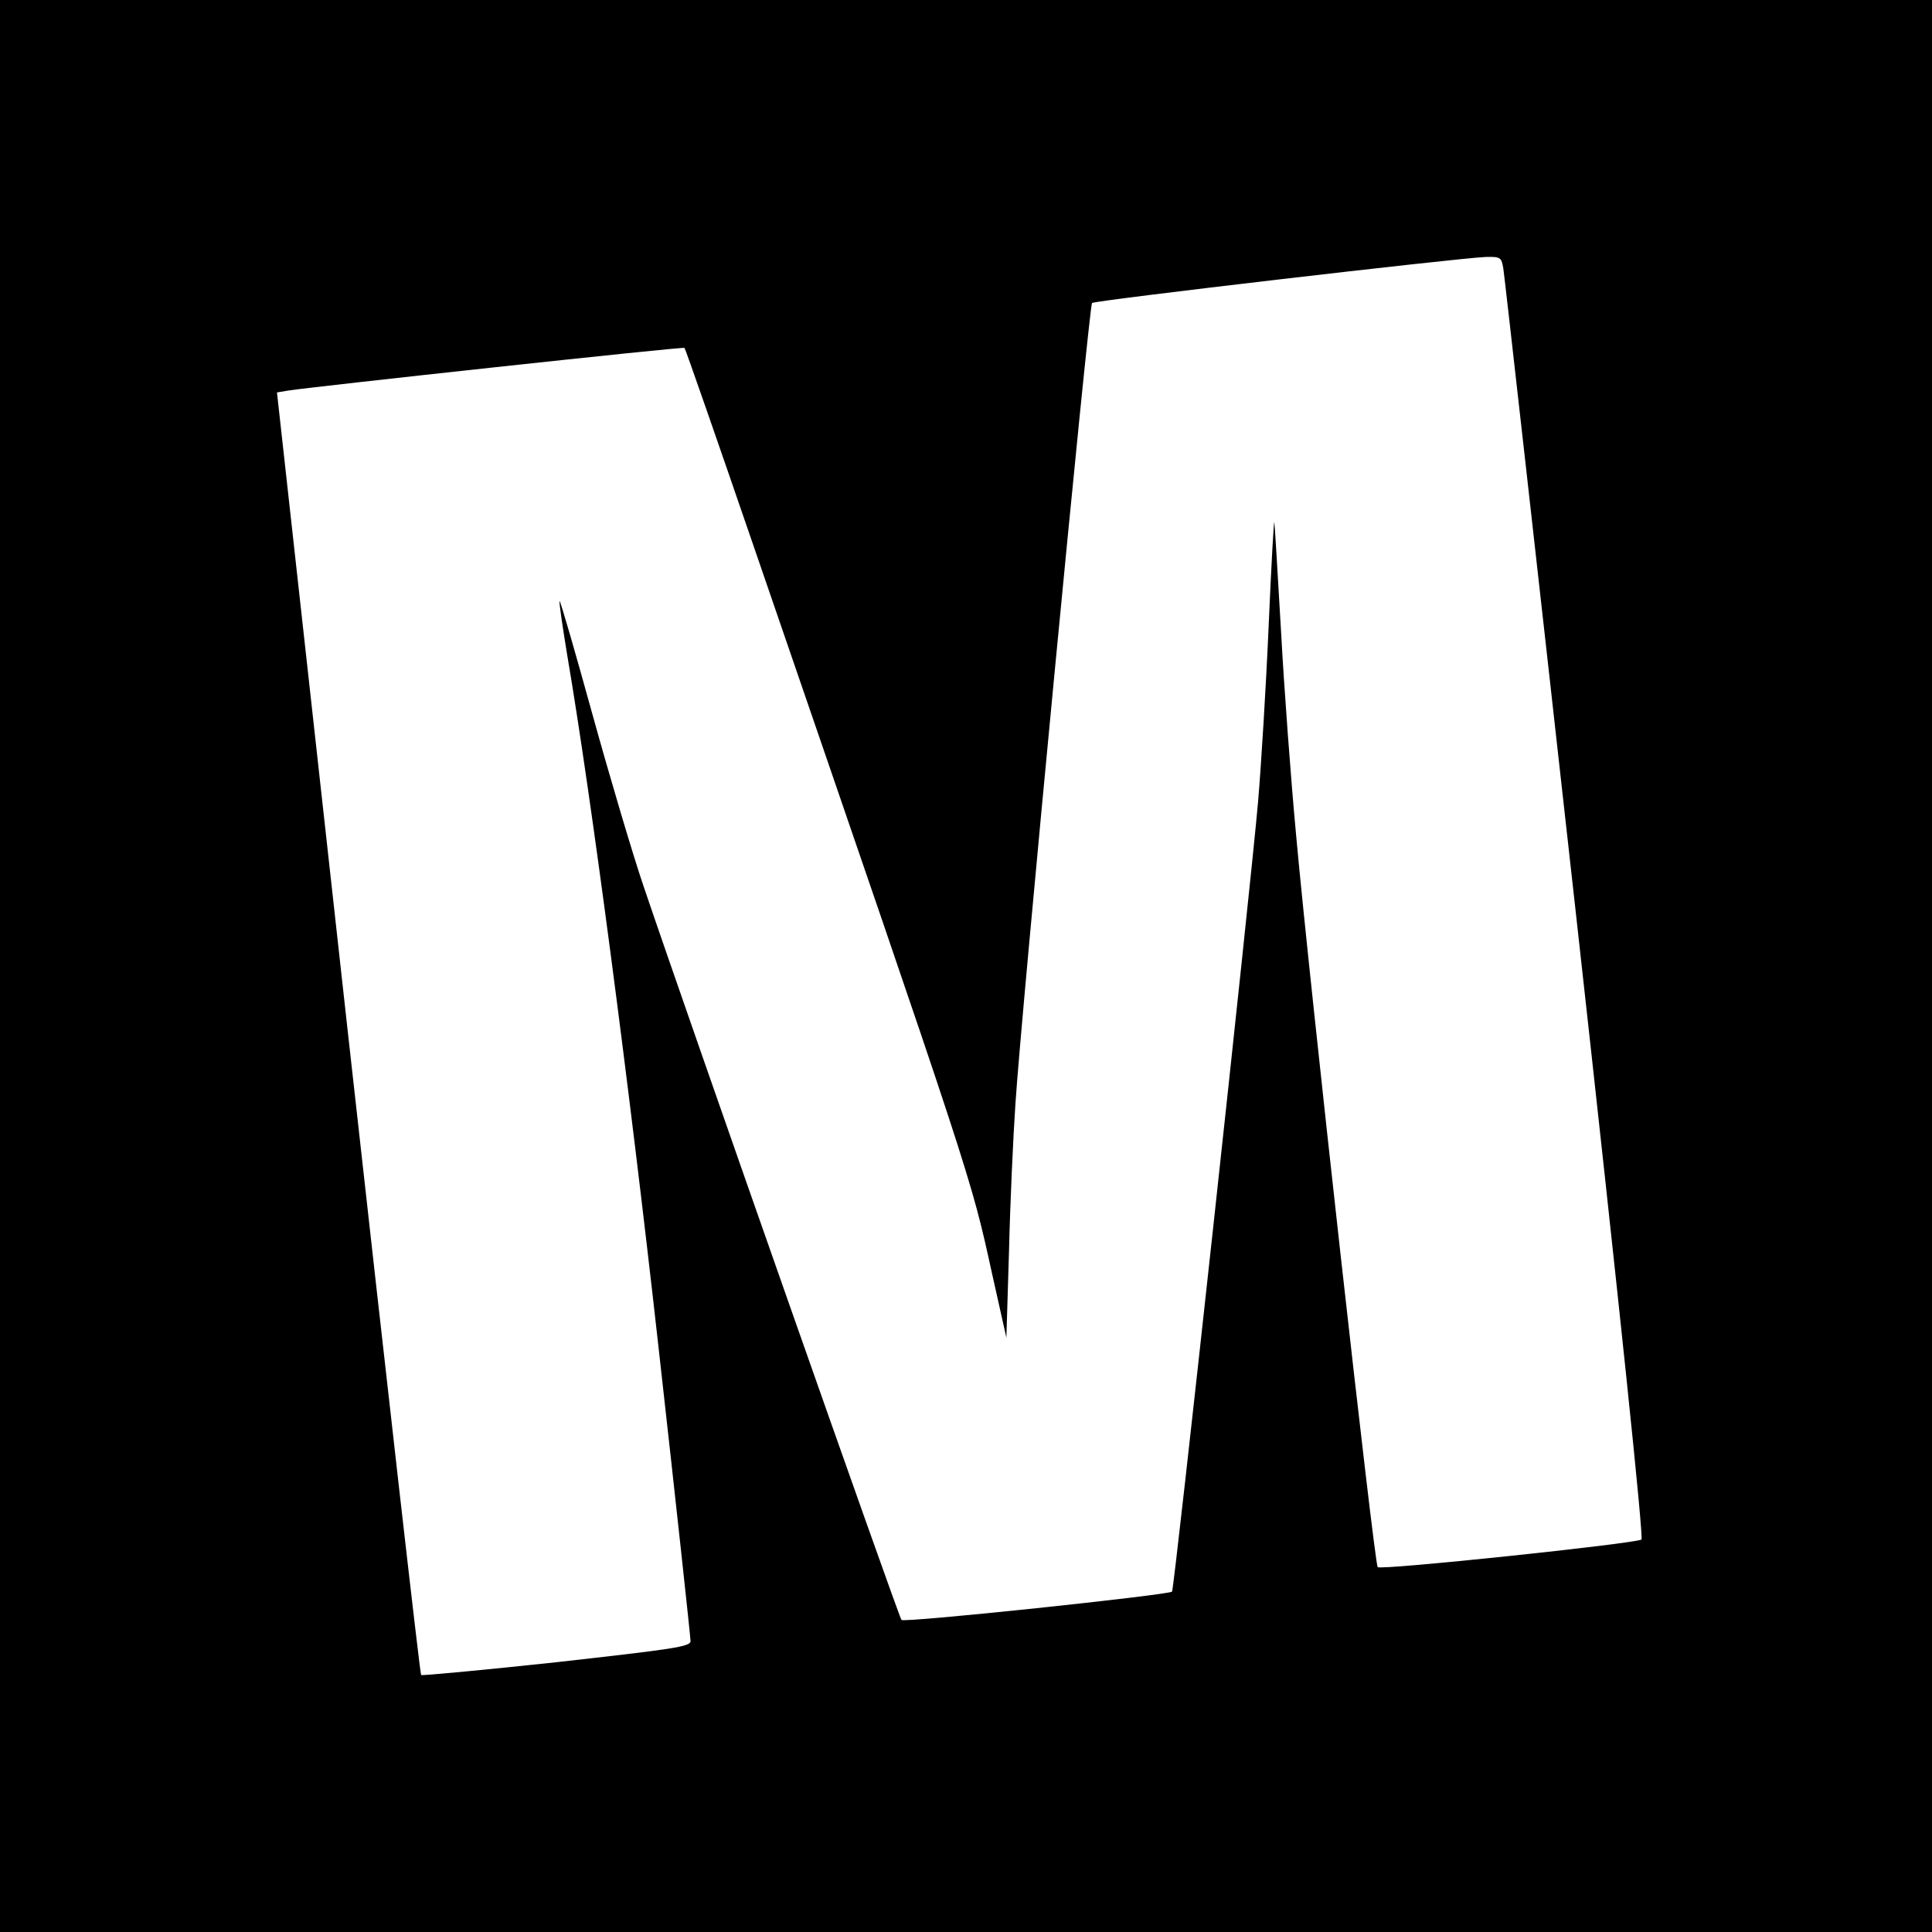 <?xml version="1.0" standalone="no"?>
<!DOCTYPE svg PUBLIC "-//W3C//DTD SVG 20010904//EN"
 "http://www.w3.org/TR/2001/REC-SVG-20010904/DTD/svg10.dtd">
<svg version="1.0" xmlns="http://www.w3.org/2000/svg"
 width="512pt" height="512pt" viewBox="0 0 512 512"
 preserveAspectRatio="xMidYMid meet">
<g transform="translate(0,512) scale(0.1,-0.1)"
fill="#000000" stroke="none">
<path d="M0 2560 l0 -2560 2560 0 2560 0 0 2560 0 2560 -2560 0 -2560 0 0
-2560z m3984 1848 c3 -18 89 -782 191 -1697 121 -1088 181 -1667 175 -1671
-19 -11 -692 -82 -699 -73 -9 10 -181 1550 -216 1938 -14 149 -32 392 -40 540
-9 149 -16 279 -18 290 -1 11 -8 -113 -15 -275 -7 -162 -20 -371 -28 -465 -21
-240 -222 -2087 -228 -2093 -10 -9 -709 -83 -717 -75 -7 7 -568 1603 -683
1943 -29 85 -90 291 -136 457 -46 167 -85 301 -87 300 -2 -2 8 -69 21 -148 62
-364 163 -1130 241 -1828 47 -419 85 -770 85 -780 0 -15 -44 -21 -355 -56
-195 -21 -357 -36 -359 -34 -3 3 -90 768 -194 1702 l-188 1697 30 5 c63 10
1048 117 1050 113 2 -1 88 -248 191 -548 577 -1678 567 -1646 624 -1905 l38
-170 7 230 c3 127 11 302 17 390 15 236 195 2114 203 2122 7 7 968 119 1043
122 40 1 42 -1 47 -31z"/>
</g>
</svg>
